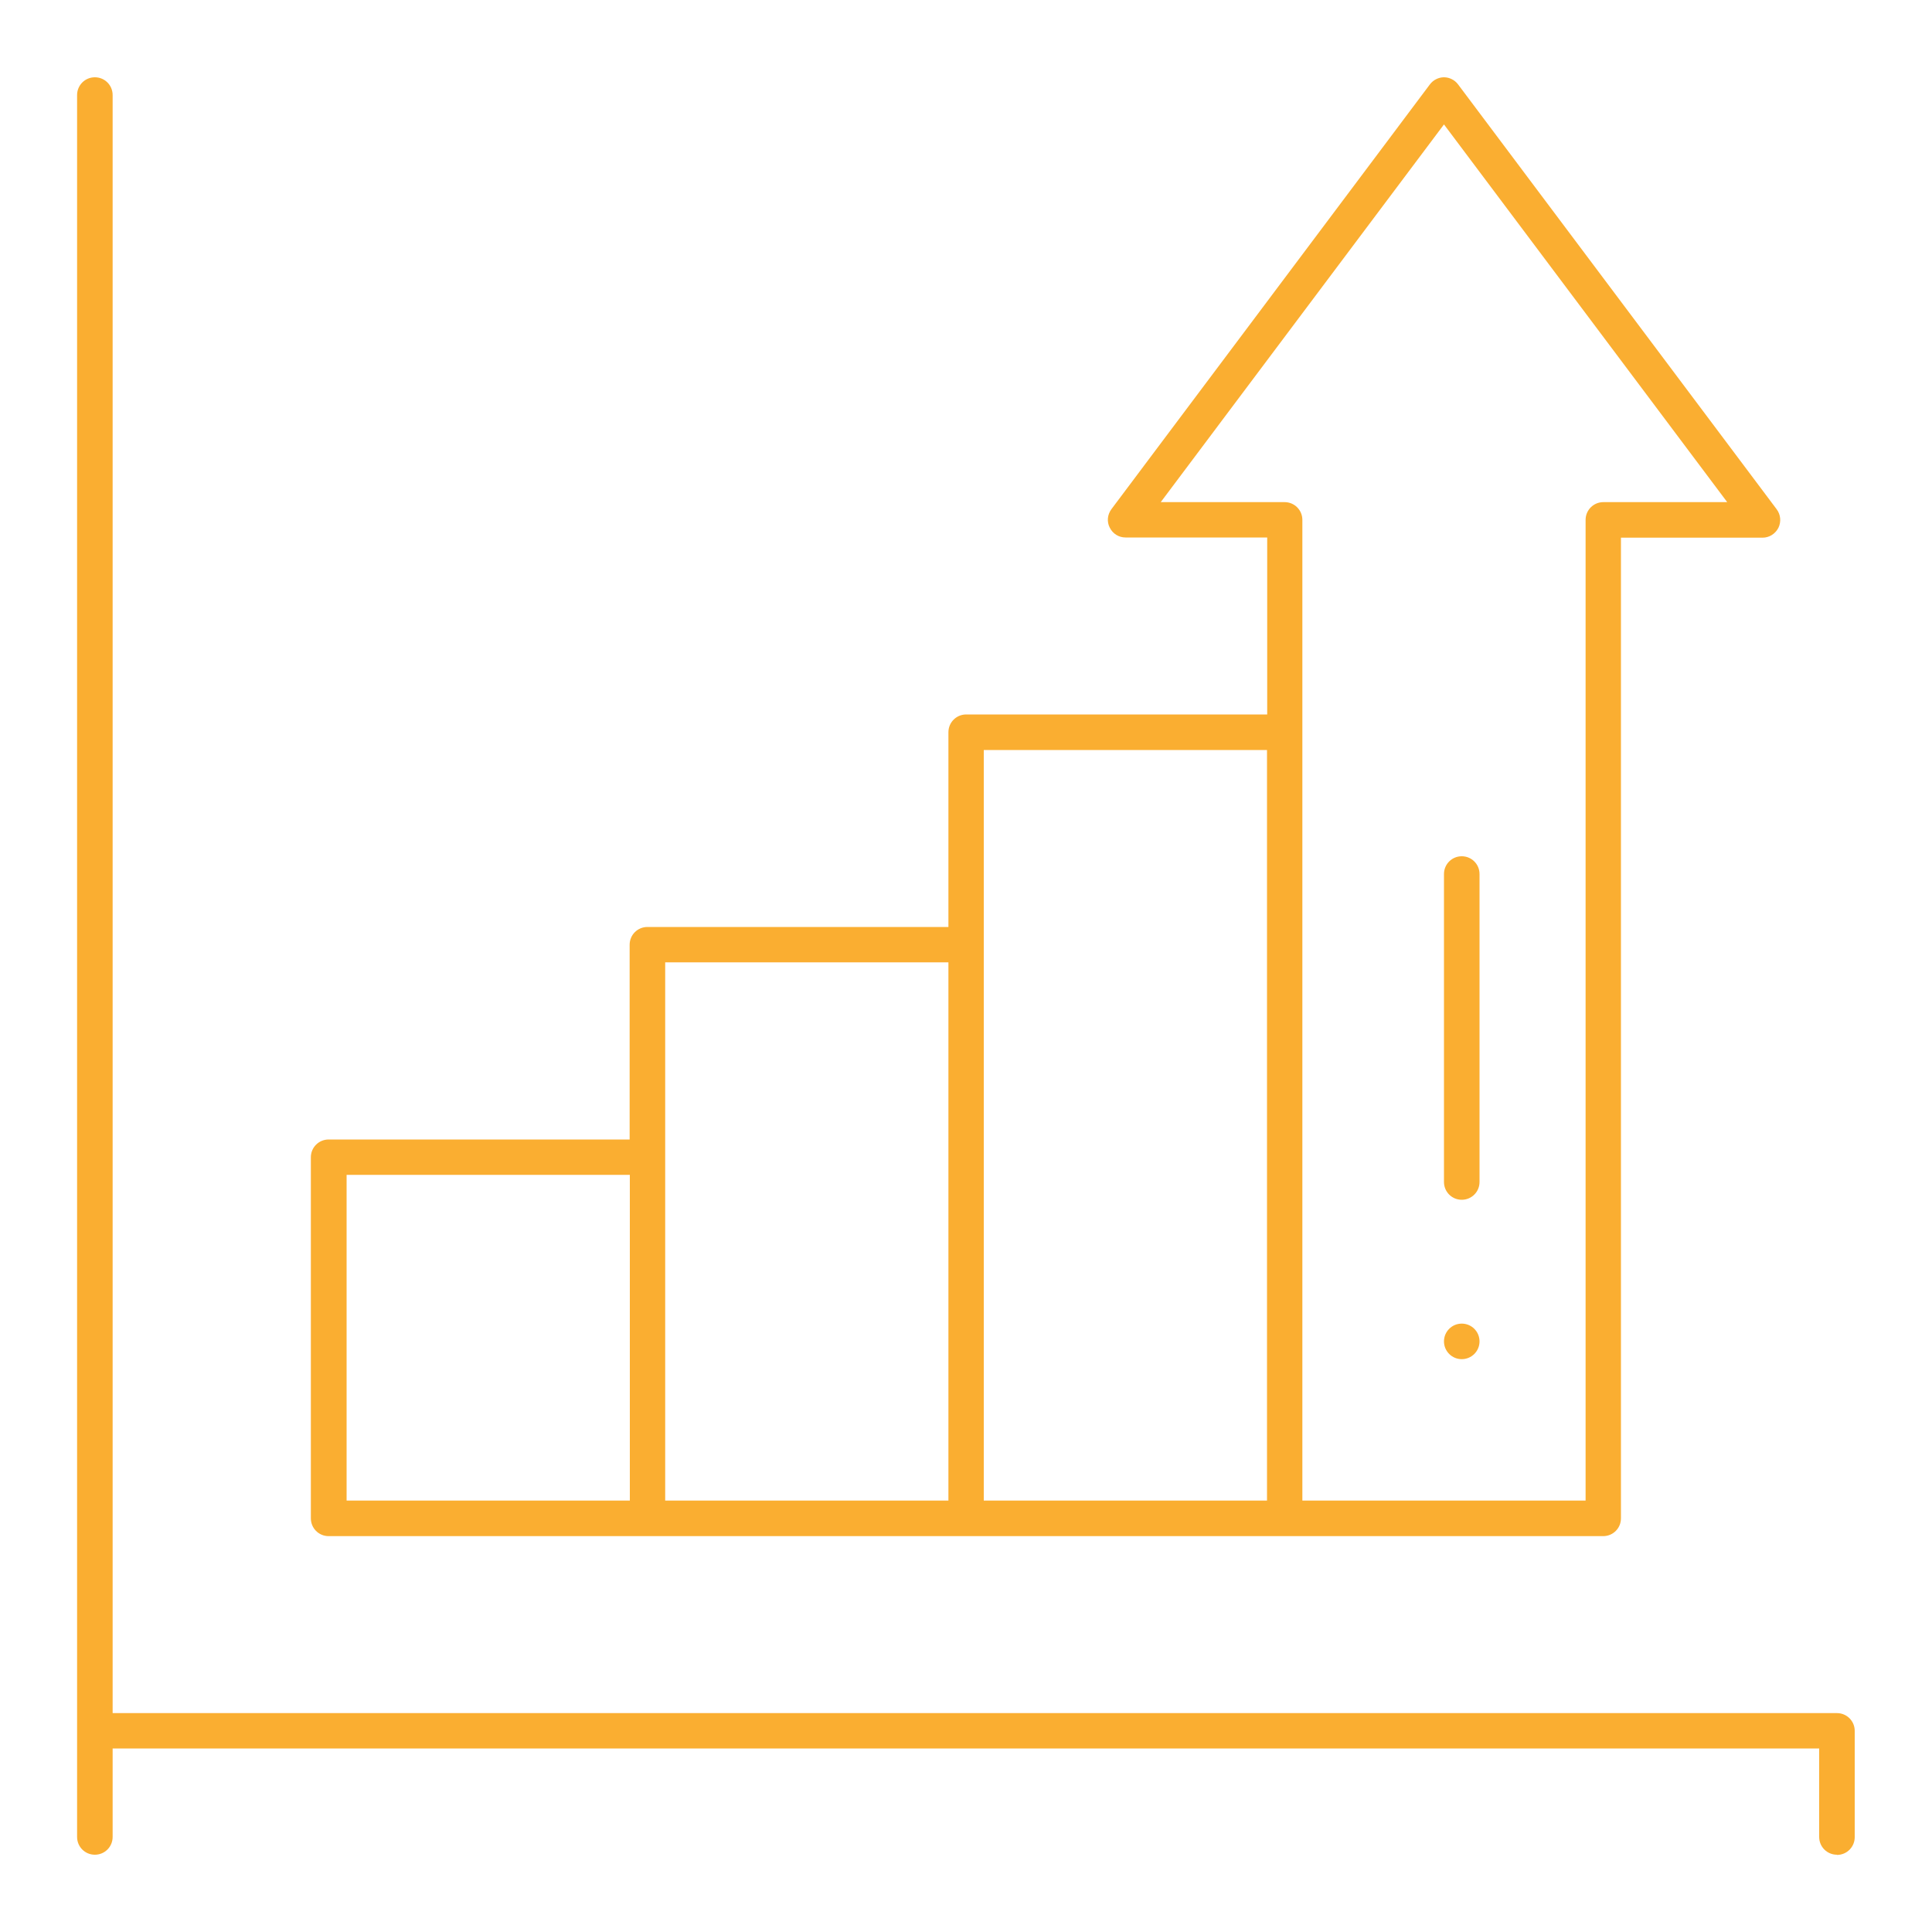 <?xml version="1.0" encoding="UTF-8"?><svg id="Layer_1" xmlns="http://www.w3.org/2000/svg" width="100" height="100" viewBox="0 0 100 100"><defs><style>.cls-1{fill:#faae31;}</style></defs><path class="cls-1" d="M95.08,96c-.51,0-.92-.41-.92-.92v-4.58H5.83v4.58c0,.51-.41,.92-.92,.92s-.92-.41-.92-.92V4.92c0-.51,.41-.92,.92-.92s.92,.41,.92,.92V88.67H95.08c.51,0,.92,.41,.92,.92v5.5c0,.51-.41,.92-.92,.92Z"/><path class="cls-1" d="M17.01,79.51c-.51,0-.92-.41-.92-.92v-18.69c0-.51,.41-.92,.92-.92h15.58v-10.08c0-.51,.41-.92,.92-.92h15.58v-10.08c0-.51,.41-.92,.92-.92h15.58v-9.16h-7.33c-.35,0-.66-.19-.82-.51-.16-.31-.12-.68,.09-.96L74.01,4.37c.17-.23,.45-.37,.73-.37s.56,.14,.73,.37l16.49,21.99c.21,.28,.24,.65,.09,.96-.16,.31-.47,.51-.82,.51h-7.33v50.76c0,.51-.41,.92-.92,.92H17.01ZM60.08,25.99h6.41c.51,0,.92,.41,.92,.92v50.76h14.66V26.91c0-.51,.41-.92,.92-.92h6.41l-14.66-19.55-14.66,19.55Zm-9.16,51.68h14.66V38.82h-14.66v38.85Zm-16.49,0h14.66v-27.86h-14.66v27.86Zm-16.49,0h14.66v-16.86h-14.66v16.86Z"/><circle class="cls-1" cx="75.66" cy="69.43" r=".92"/><path class="cls-1" d="M75.66,62.1c-.51,0-.92-.41-.92-.92v-15.94c0-.51,.41-.92,.92-.92s.92,.41,.92,.92v15.94c0,.51-.41,.92-.92,.92Z"/></svg>